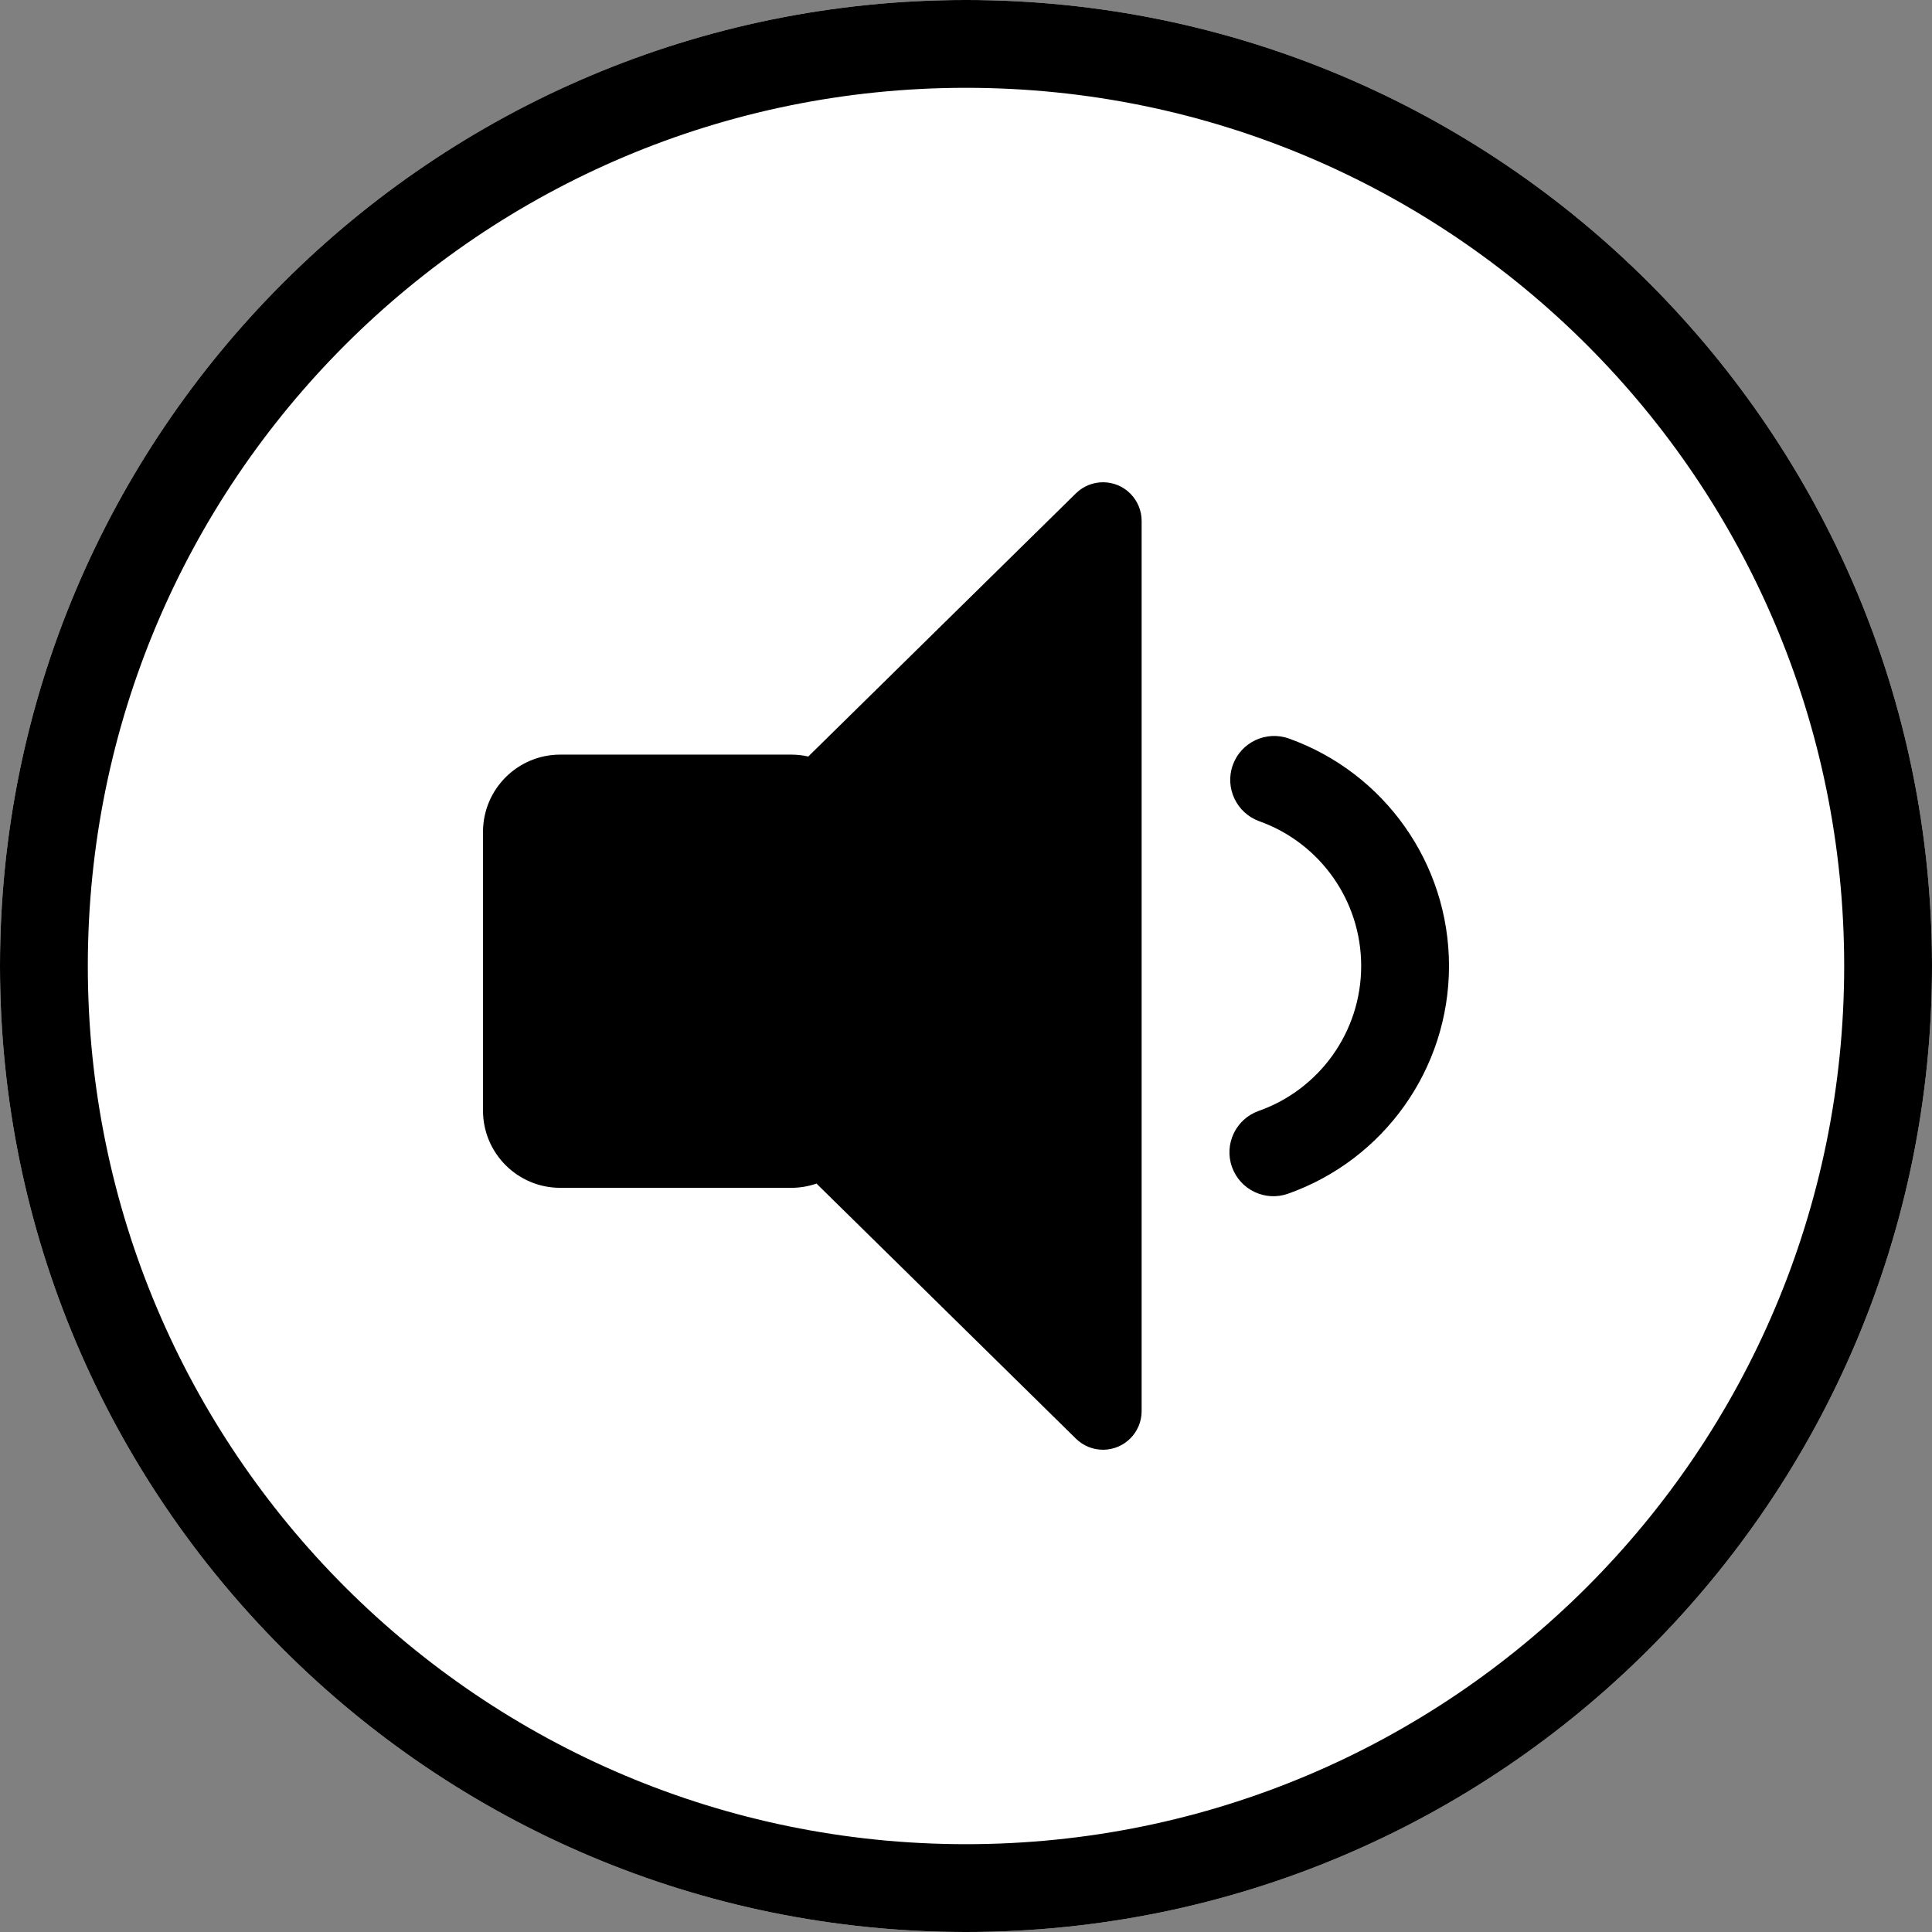 <?xml version="1.0" encoding="UTF-8"?>
<svg width="44px" height="44px" viewBox="0 0 44 44" version="1.1" xmlns="http://www.w3.org/2000/svg" xmlns:xlink="http://www.w3.org/1999/xlink">
    <rect x="0" y="0" width="44" height="44" fill="#808080" stroke="none"/>
    <!-- Generator: Sketch 50.2 (55047) - http://www.bohemiancoding.com/sketch -->
    <title>icon_audio_normal</title>
    <desc>Created with Sketch.</desc>
    <defs></defs>
    <g id="Page-1" stroke="none" stroke-width="1" fill="none" fill-rule="evenodd">
        <g id="icon_audio_normal">
            <path d="M22,44 C9.85,44 0,34.15 0,22 C0,9.85 9.85,0 22,0 C34.15,0 44,9.85 44,22 C44,34.15 34.15,44 22,44 Z" id="Path" fill="#FFFFFF"></path>
            <path d="M22,44 C9.85,44 0,34.15 0,22 C0,9.85 9.85,0 22,0 C34.15,0 44,9.85 44,22 C44,34.15 34.15,44 22,44 Z M22,42 C33.046,42 42,33.046 42,22 C42,10.954 33.046,2 22,2 C10.954,2 2,10.954 2,22 C2,33.046 10.954,42 22,42 Z M18.408,17.229 L24.503,11.236 C24.85,10.895 25.407,10.9 25.747,11.246 C25.909,11.411 26,11.633 26,11.863 L26,32.137 C26,32.623 25.606,33.017 25.12,33.017 C24.889,33.017 24.668,32.926 24.503,32.764 L18.595,26.955 C18.414,27.018 18.22,27.052 18.018,27.052 L12.76,27.052 C11.788,27.052 11,26.264 11,25.292 L11,18.946 C11,17.974 11.788,17.186 12.76,17.186 L18.018,17.186 C18.152,17.186 18.282,17.201 18.408,17.229 Z M29.334,27.186 C28.813,27.37 28.242,27.097 28.057,26.576 C27.873,26.056 28.146,25.484 28.667,25.3 C30.054,24.81 31,23.494 31,21.999 C31,20.509 30.06,19.197 28.68,18.703 C28.161,18.516 27.89,17.944 28.076,17.424 C28.262,16.904 28.835,16.634 29.355,16.82 C31.524,17.597 33,19.658 33,21.999 C33,24.348 31.513,26.415 29.334,27.186 Z" id="Shape" fill="#000000" fill-rule="nonzero"></path>
        </g>
    </g>
</svg>